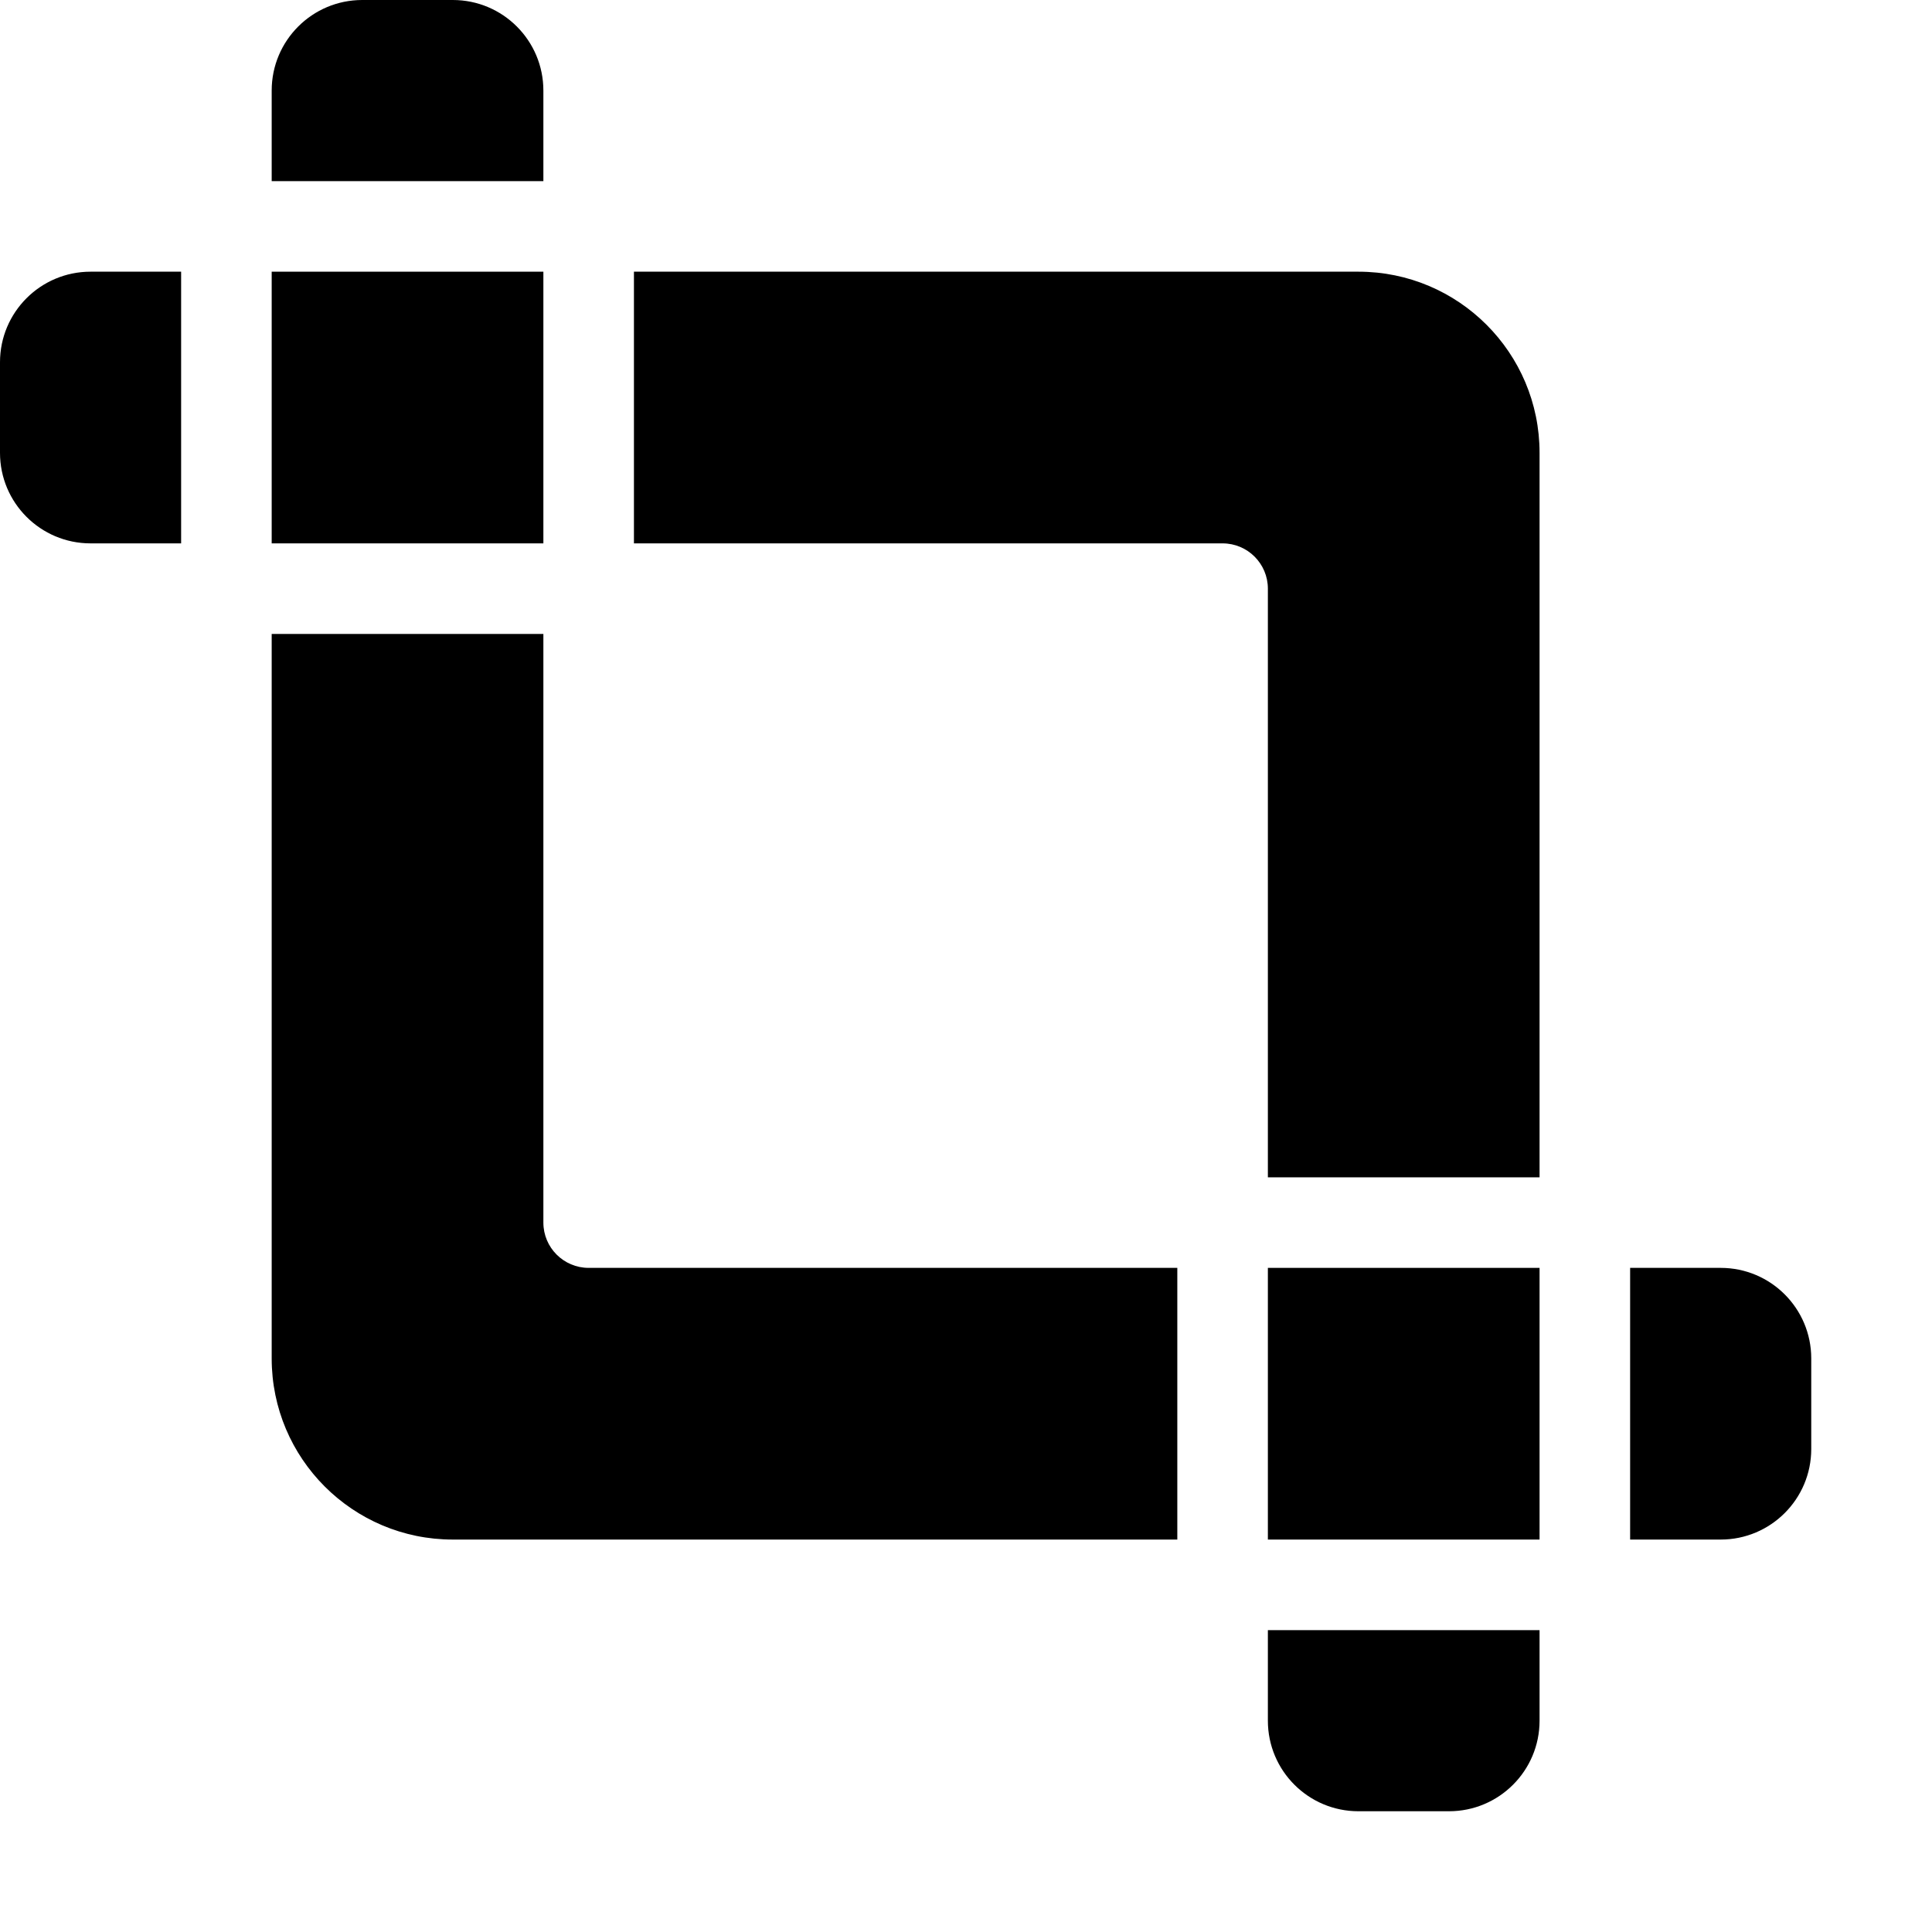<?xml version="1.0" encoding="UTF-8"?>
<svg width="64px" height="64px" viewBox="0 0 64 64" version="1.1" xmlns="http://www.w3.org/2000/svg" xmlns:xlink="http://www.w3.org/1999/xlink">
  <g>
    <path d="M51,54 L51,57 C51,58.657 49.657,60 48,60 L45,60 C43.343,60 42,58.657 42,57 L42,54 L51,54 Z M18,21 L18,40.5 C18,41.328 18.672,42 19.5,42 L39,42 L39,51 L15,51 C11.686,51 9,48.314 9,45 L9,21 L18,21 Z M60,45 L60,48 C60,49.657 58.657,51 57,51 L54,51 L54,42 L57,42 C58.657,42 60,43.343 60,45 Z M51,15 L51,39 L42,39 L42,19.5 C42,18.672 41.328,18 40.5,18 L21,18 L21,9 L45,9 C48.314,9 51,11.686 51,15 Z M6,9 L6,18 L3,18 C1.343,18 0,16.657 0,15 L0,12 C0,10.343 1.343,9 3,9 L6,9 Z M18,3 L18,6 L9,6 L9,3 C9,1.343 10.343,-3.55271368e-15 12,-3.55271368e-15 L15,-3.55271368e-15 C16.657,-3.55271368e-15 18,1.343 18,3 Z" fill="#000"></path>
    <path d="M9,9 L18,9 L18,18 L9,18 L9,9 Z M42,42 L51,42 L51,51 L42,51 L42,42 Z" fill="#000"></path>
  </g>
</svg>